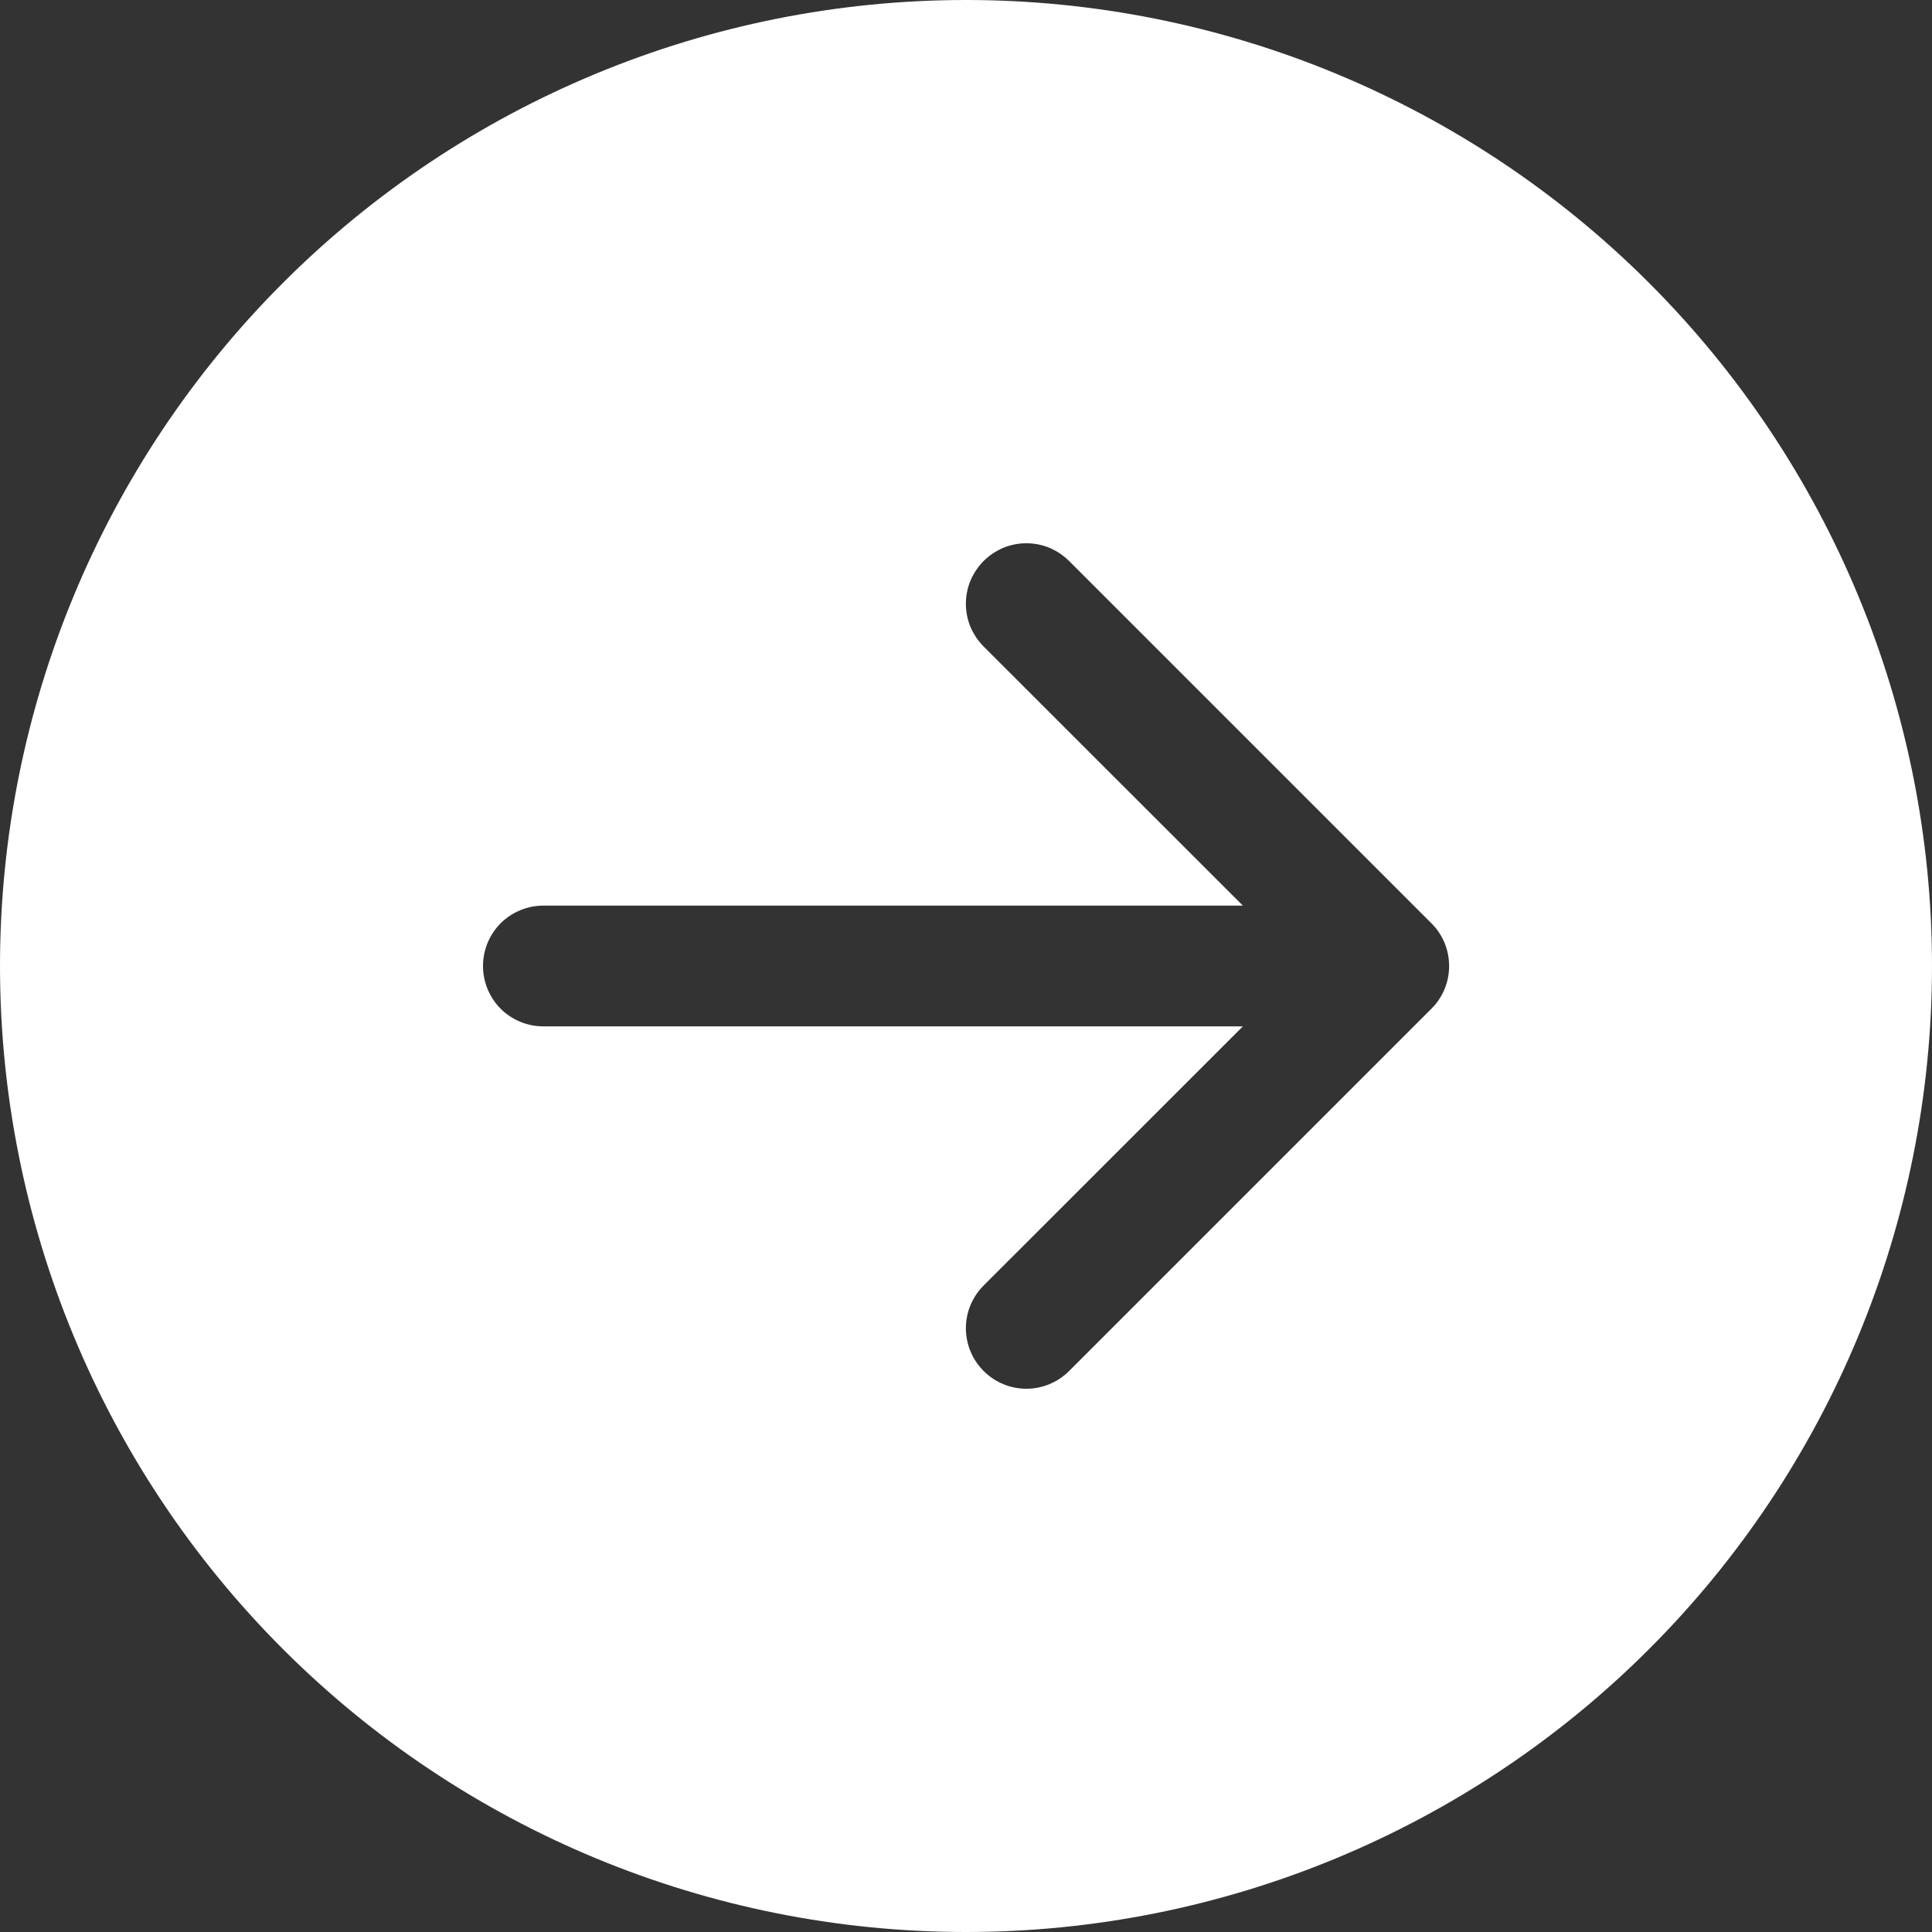 <?xml version="1.0"?>
<svg xmlns="http://www.w3.org/2000/svg" width="16" height="16" viewBox="0 0 16 16" fill="none">
<rect x="0" y="0" width="16" height="16" fill="#333333" stroke="none"/>
<path d="M8 16C10.122 16 12.157 15.157 13.657 13.657C15.157 12.157 16 10.122 16 8C16 5.878 15.157 3.843 13.657 2.343C12.157 0.843 10.122 -5.13895e-07 8 -6.99382e-07C5.878 -8.8487e-07 3.843 0.843 2.343 2.343C0.843 3.843 8.8487e-07 5.878 6.99382e-07 8C5.13895e-07 10.122 0.843 12.157 2.343 13.657C3.843 15.157 5.878 16 8 16V16ZM4.5 8.5C4.367 8.5 4.24 8.447 4.146 8.354C4.053 8.26 4 8.133 4 8C4 7.867 4.053 7.74 4.146 7.646C4.24 7.553 4.367 7.5 4.5 7.5L10.293 7.5L8.146 5.354C8.1 5.308 8.063 5.252 8.037 5.192C8.012 5.131 7.999 5.066 7.999 5C7.999 4.934 8.012 4.869 8.037 4.808C8.063 4.748 8.1 4.692 8.146 4.646C8.192 4.6 8.248 4.563 8.308 4.537C8.369 4.512 8.434 4.499 8.5 4.499C8.566 4.499 8.631 4.512 8.692 4.537C8.752 4.563 8.808 4.6 8.854 4.646L11.854 7.646C11.901 7.692 11.938 7.748 11.963 7.808C11.988 7.869 12.001 7.934 12.001 8C12.001 8.066 11.988 8.131 11.963 8.192C11.938 8.252 11.901 8.308 11.854 8.354L8.854 11.354C8.76 11.448 8.633 11.501 8.5 11.501C8.367 11.501 8.24 11.448 8.146 11.354C8.052 11.26 7.999 11.133 7.999 11C7.999 10.867 8.052 10.74 8.146 10.646L10.293 8.5L4.5 8.5Z" fill="white"/>
</svg>
